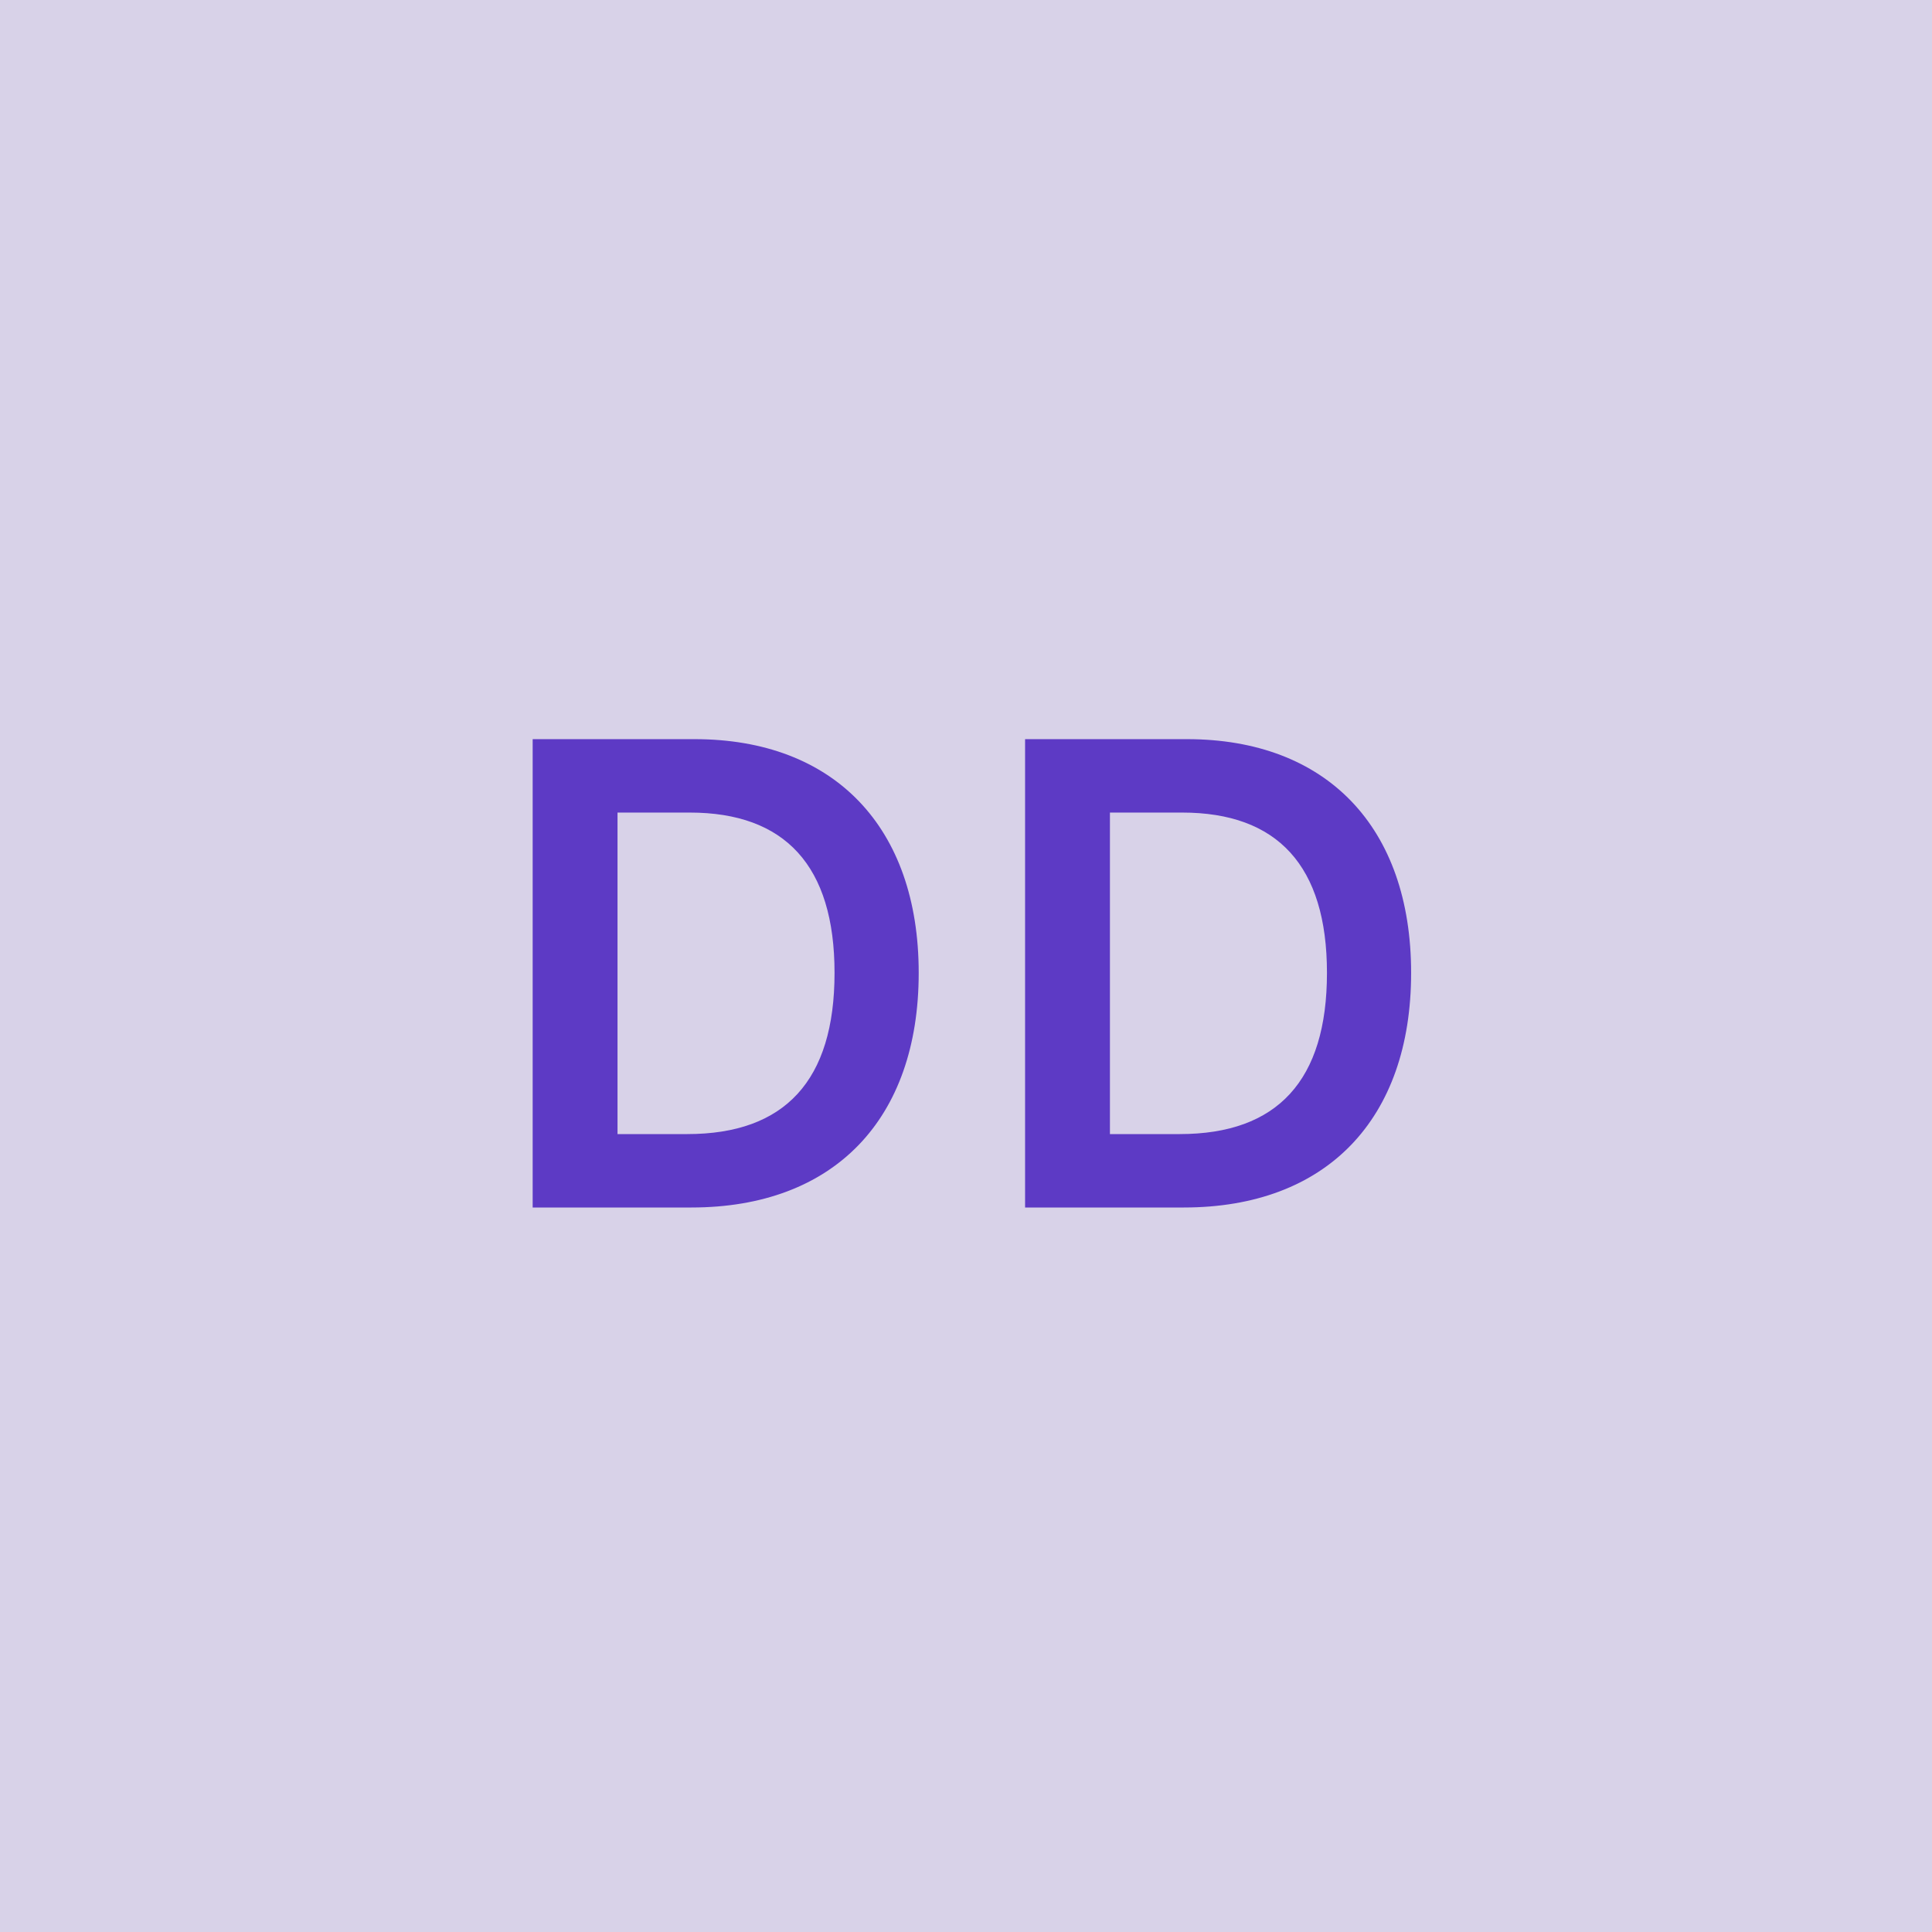 <svg width="48" height="48" viewBox="0 0 48 48" fill="none" xmlns="http://www.w3.org/2000/svg"><g clip-path="url(#clip0_3_63)"><rect width="48" height="48" fill="#D8D2E8"/><path d="M17.177 30C20.723 30 22.825 27.807 22.825 24.171C22.825 20.546 20.723 18.364 17.257 18.364H13.234V30H17.177ZM15.342 28.176V20.188H17.137C19.501 20.188 20.734 21.506 20.734 24.171C20.734 26.847 19.501 28.176 17.075 28.176H15.342ZM29.411 30C32.956 30 35.059 27.807 35.059 24.171C35.059 20.546 32.956 18.364 29.491 18.364H25.468V30H29.411ZM27.576 28.176V20.188H29.371C31.735 20.188 32.968 21.506 32.968 24.171C32.968 26.847 31.735 28.176 29.309 28.176H27.576Z" fill="#5D3AC5"/></g><defs><clipPath id="clip0_3_63"><rect width="48" height="48" fill="white"/></clipPath></defs></svg>